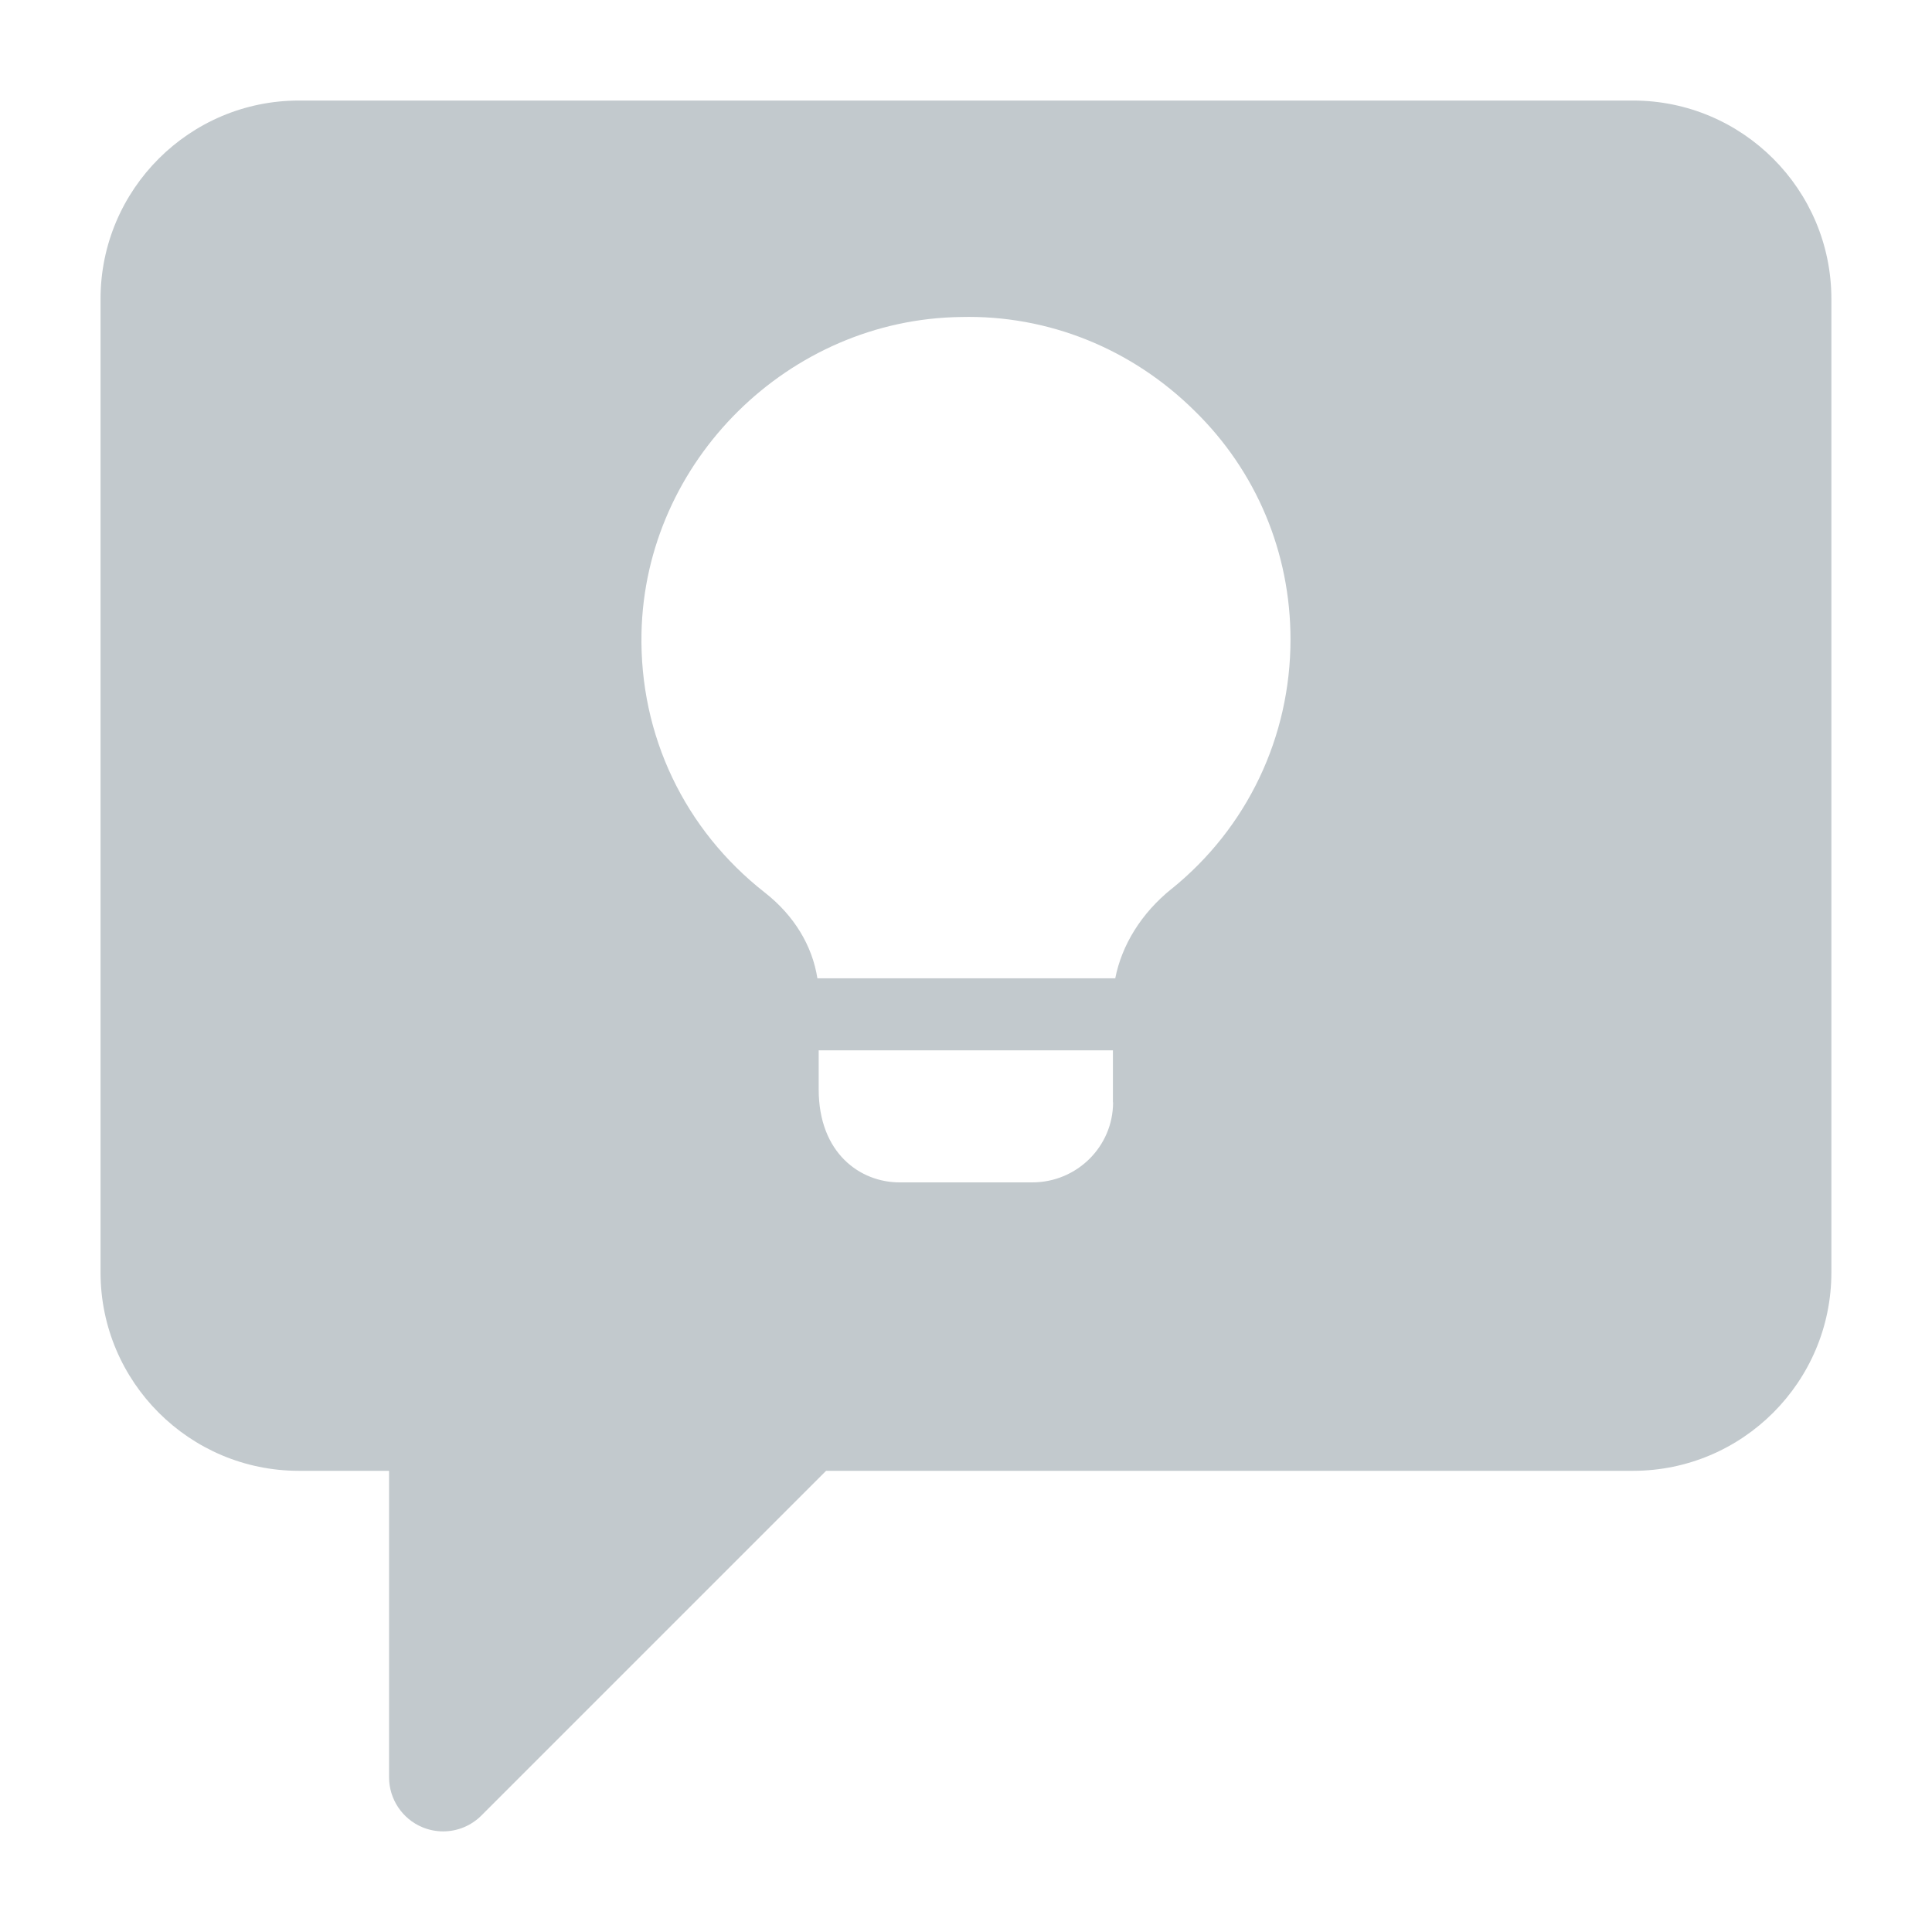 <!-- Generated by IcoMoon.io -->
<svg version="1.1" xmlns="http://www.w3.org/2000/svg" width="24" height="24" viewBox="0 0 24 24" fill="#c2c9cd">
<title>tips</title>
<path d="M20.286 1.249h-16.573c-1.359 0-2.464 1.105-2.464 2.464v12.094c0 1.359 1.105 2.464 2.464 2.464h1.12v3.807c0 0.271 0.164 0.517 0.415 0.621 0.083 0.034 0.17 0.051 0.257 0.051 0.175 0 0.346-0.068 0.475-0.197l4.282-4.282h10.024c1.359 0 2.464-1.105 2.464-2.464v-12.094c0-1.359-1.105-2.464-2.464-2.464zM13.827 13.694c0 0.547-0.448 0.994-1.004 0.994h-1.649c-0.484 0-1.004-0.358-1.004-1.156v-0.484h3.655v0.645zM14.553 11.042c-0.377 0.304-0.618 0.699-0.699 1.111h-3.7c-0.063-0.403-0.287-0.779-0.654-1.066-0.995-0.779-1.558-1.953-1.531-3.225 0.045-2.132 1.828-3.897 3.968-3.924 1.084-0.027 2.123 0.394 2.902 1.165 0.77 0.752 1.192 1.765 1.192 2.84 0 1.21-0.536 2.339-1.478 3.1z"></path>
</svg>

